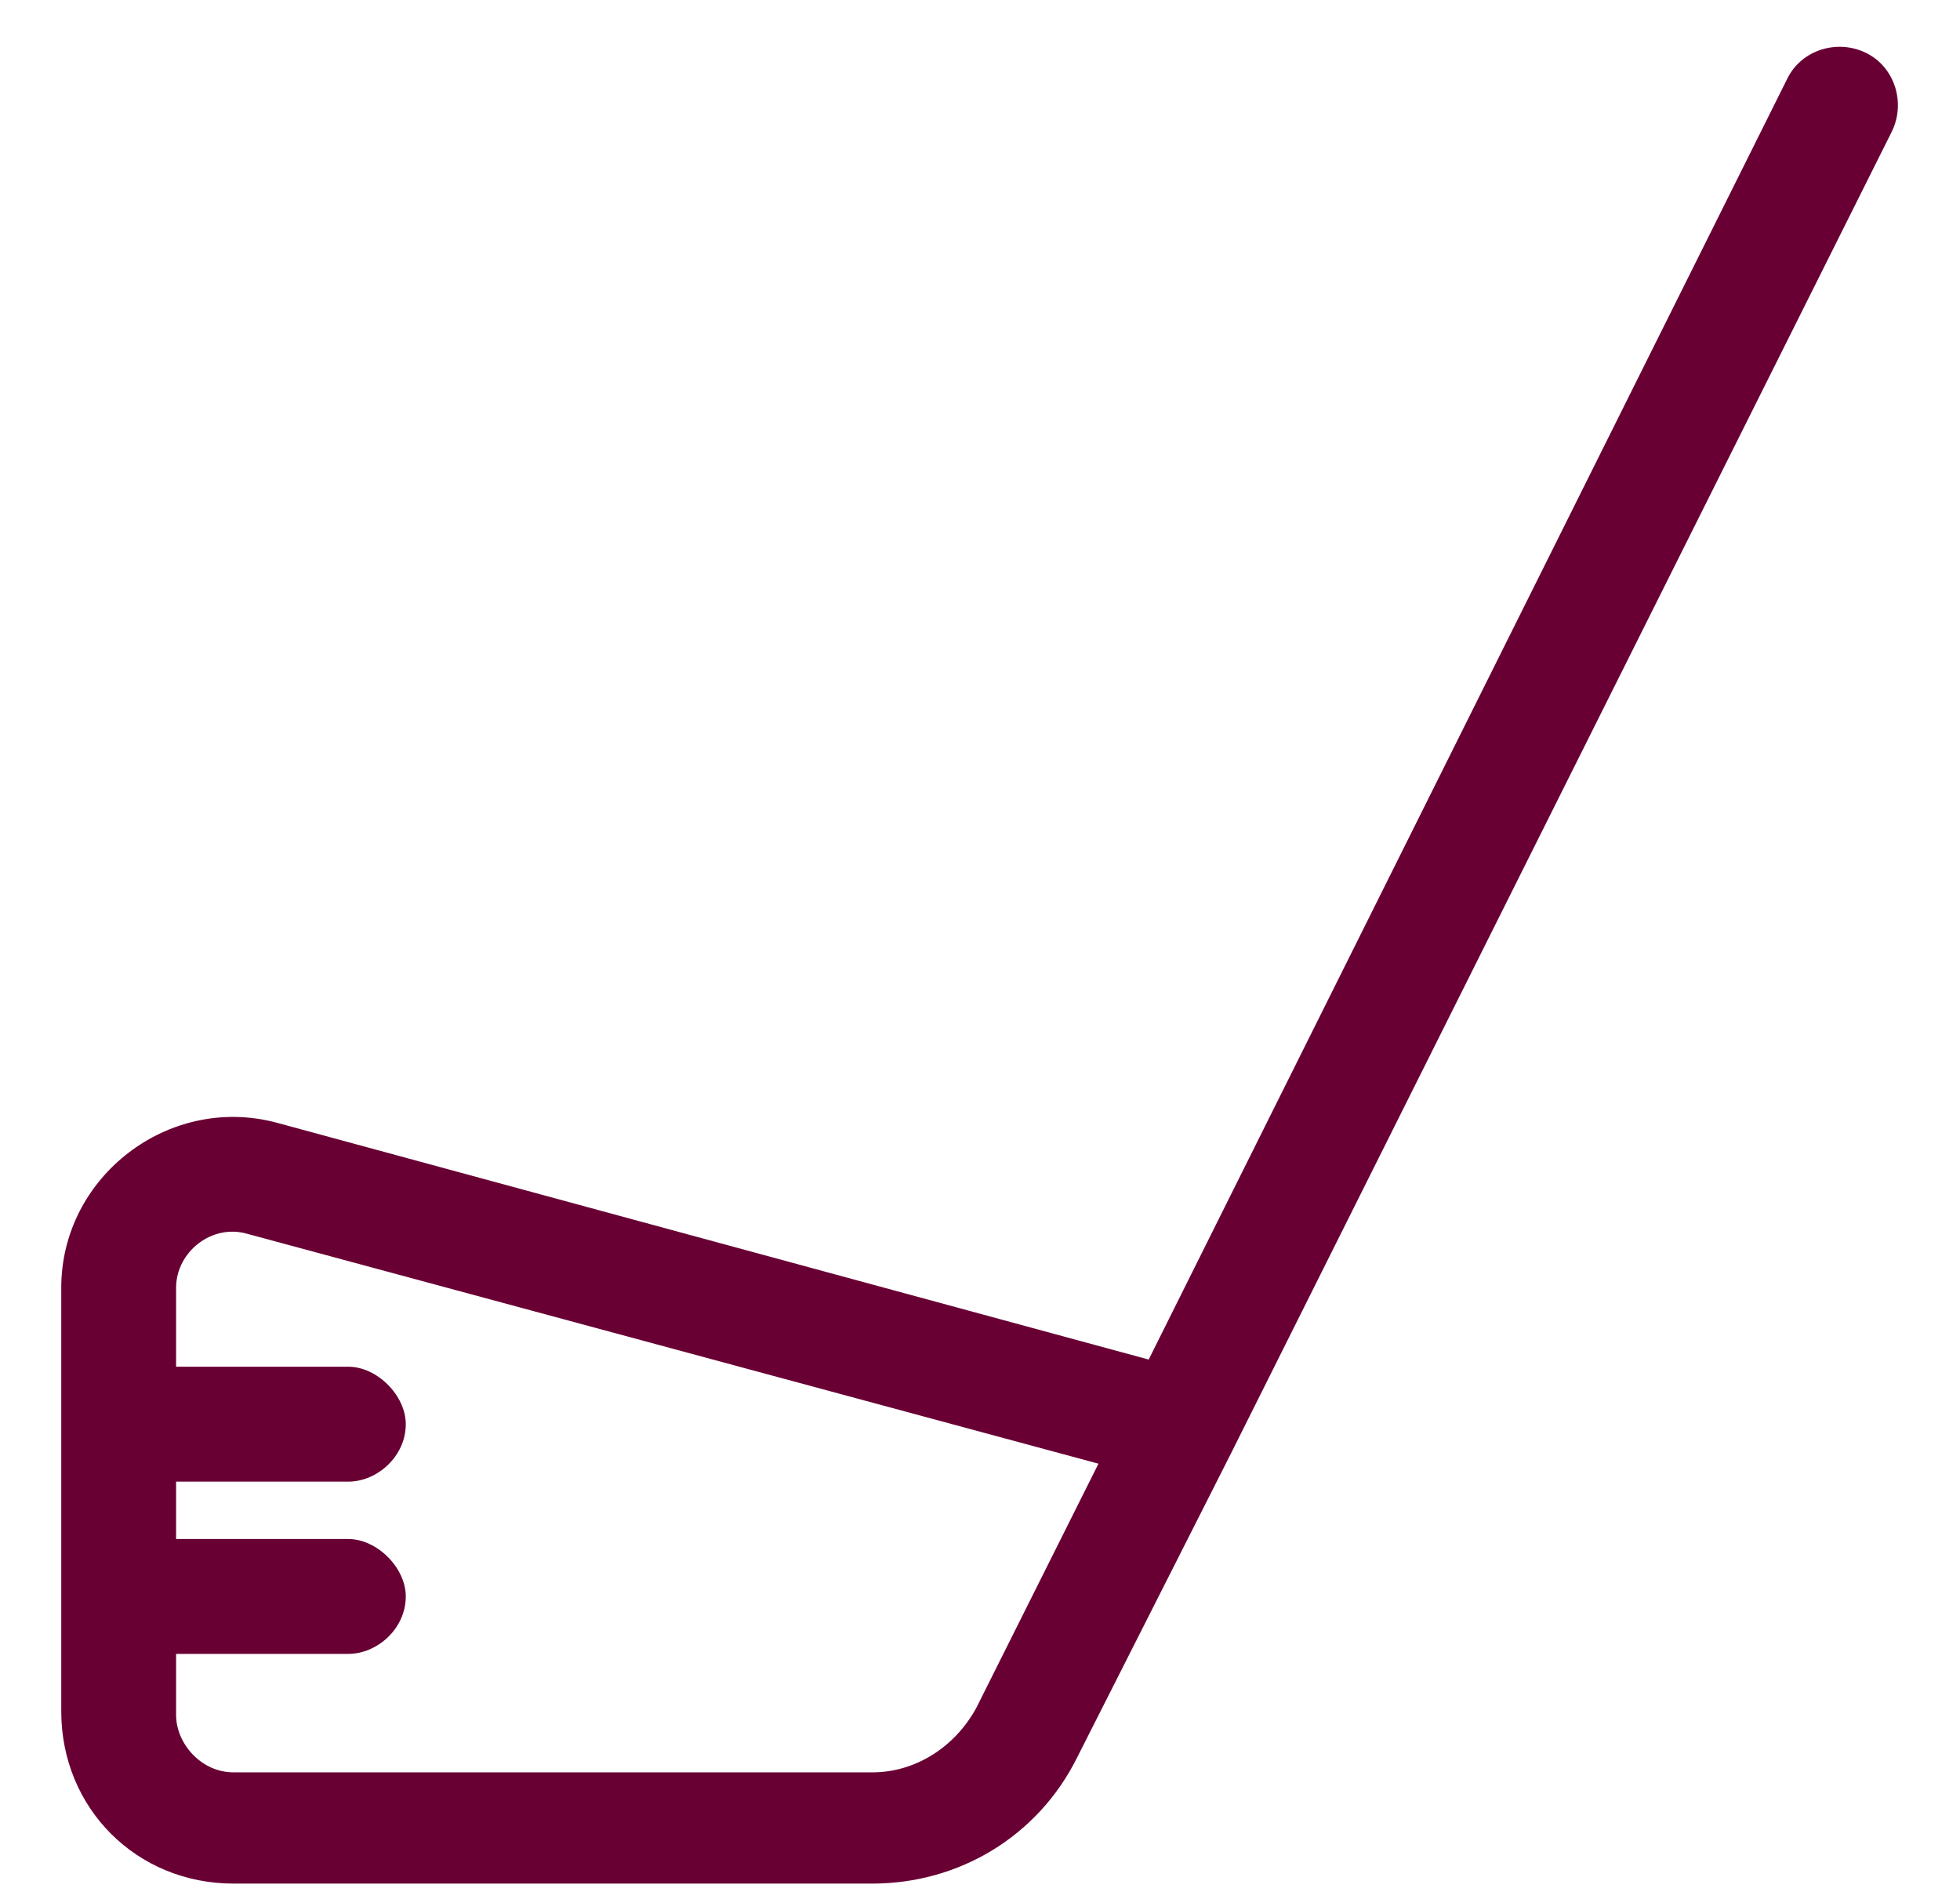 <svg width="32" height="31" viewBox="0 0 32 31" fill="none" xmlns="http://www.w3.org/2000/svg">
<path d="M30.883 2.156L20.102 23.719L17.582 28.699C16.938 29.988 15.648 30.75 14.242 30.75H3.812C2.23 30.75 1 29.52 1 27.938V21.023C1 19.207 2.758 17.859 4.516 18.328L18.754 22.195L29.184 1.277C29.418 0.809 30.004 0.633 30.473 0.867C30.941 1.102 31.117 1.688 30.883 2.156ZM4.047 20.145C3.461 19.969 2.875 20.438 2.875 21.023V22.312H5.688C6.156 22.312 6.625 22.781 6.625 23.25C6.625 23.777 6.156 24.188 5.688 24.188H2.875V25.125H5.688C6.156 25.125 6.625 25.594 6.625 26.062C6.625 26.59 6.156 27 5.688 27H2.875V27.996C2.875 28.465 3.285 28.934 3.812 28.934H14.242C14.945 28.934 15.59 28.523 15.941 27.879L17.934 23.895L4.047 20.145Z" fill="#690034"/>
</svg>
